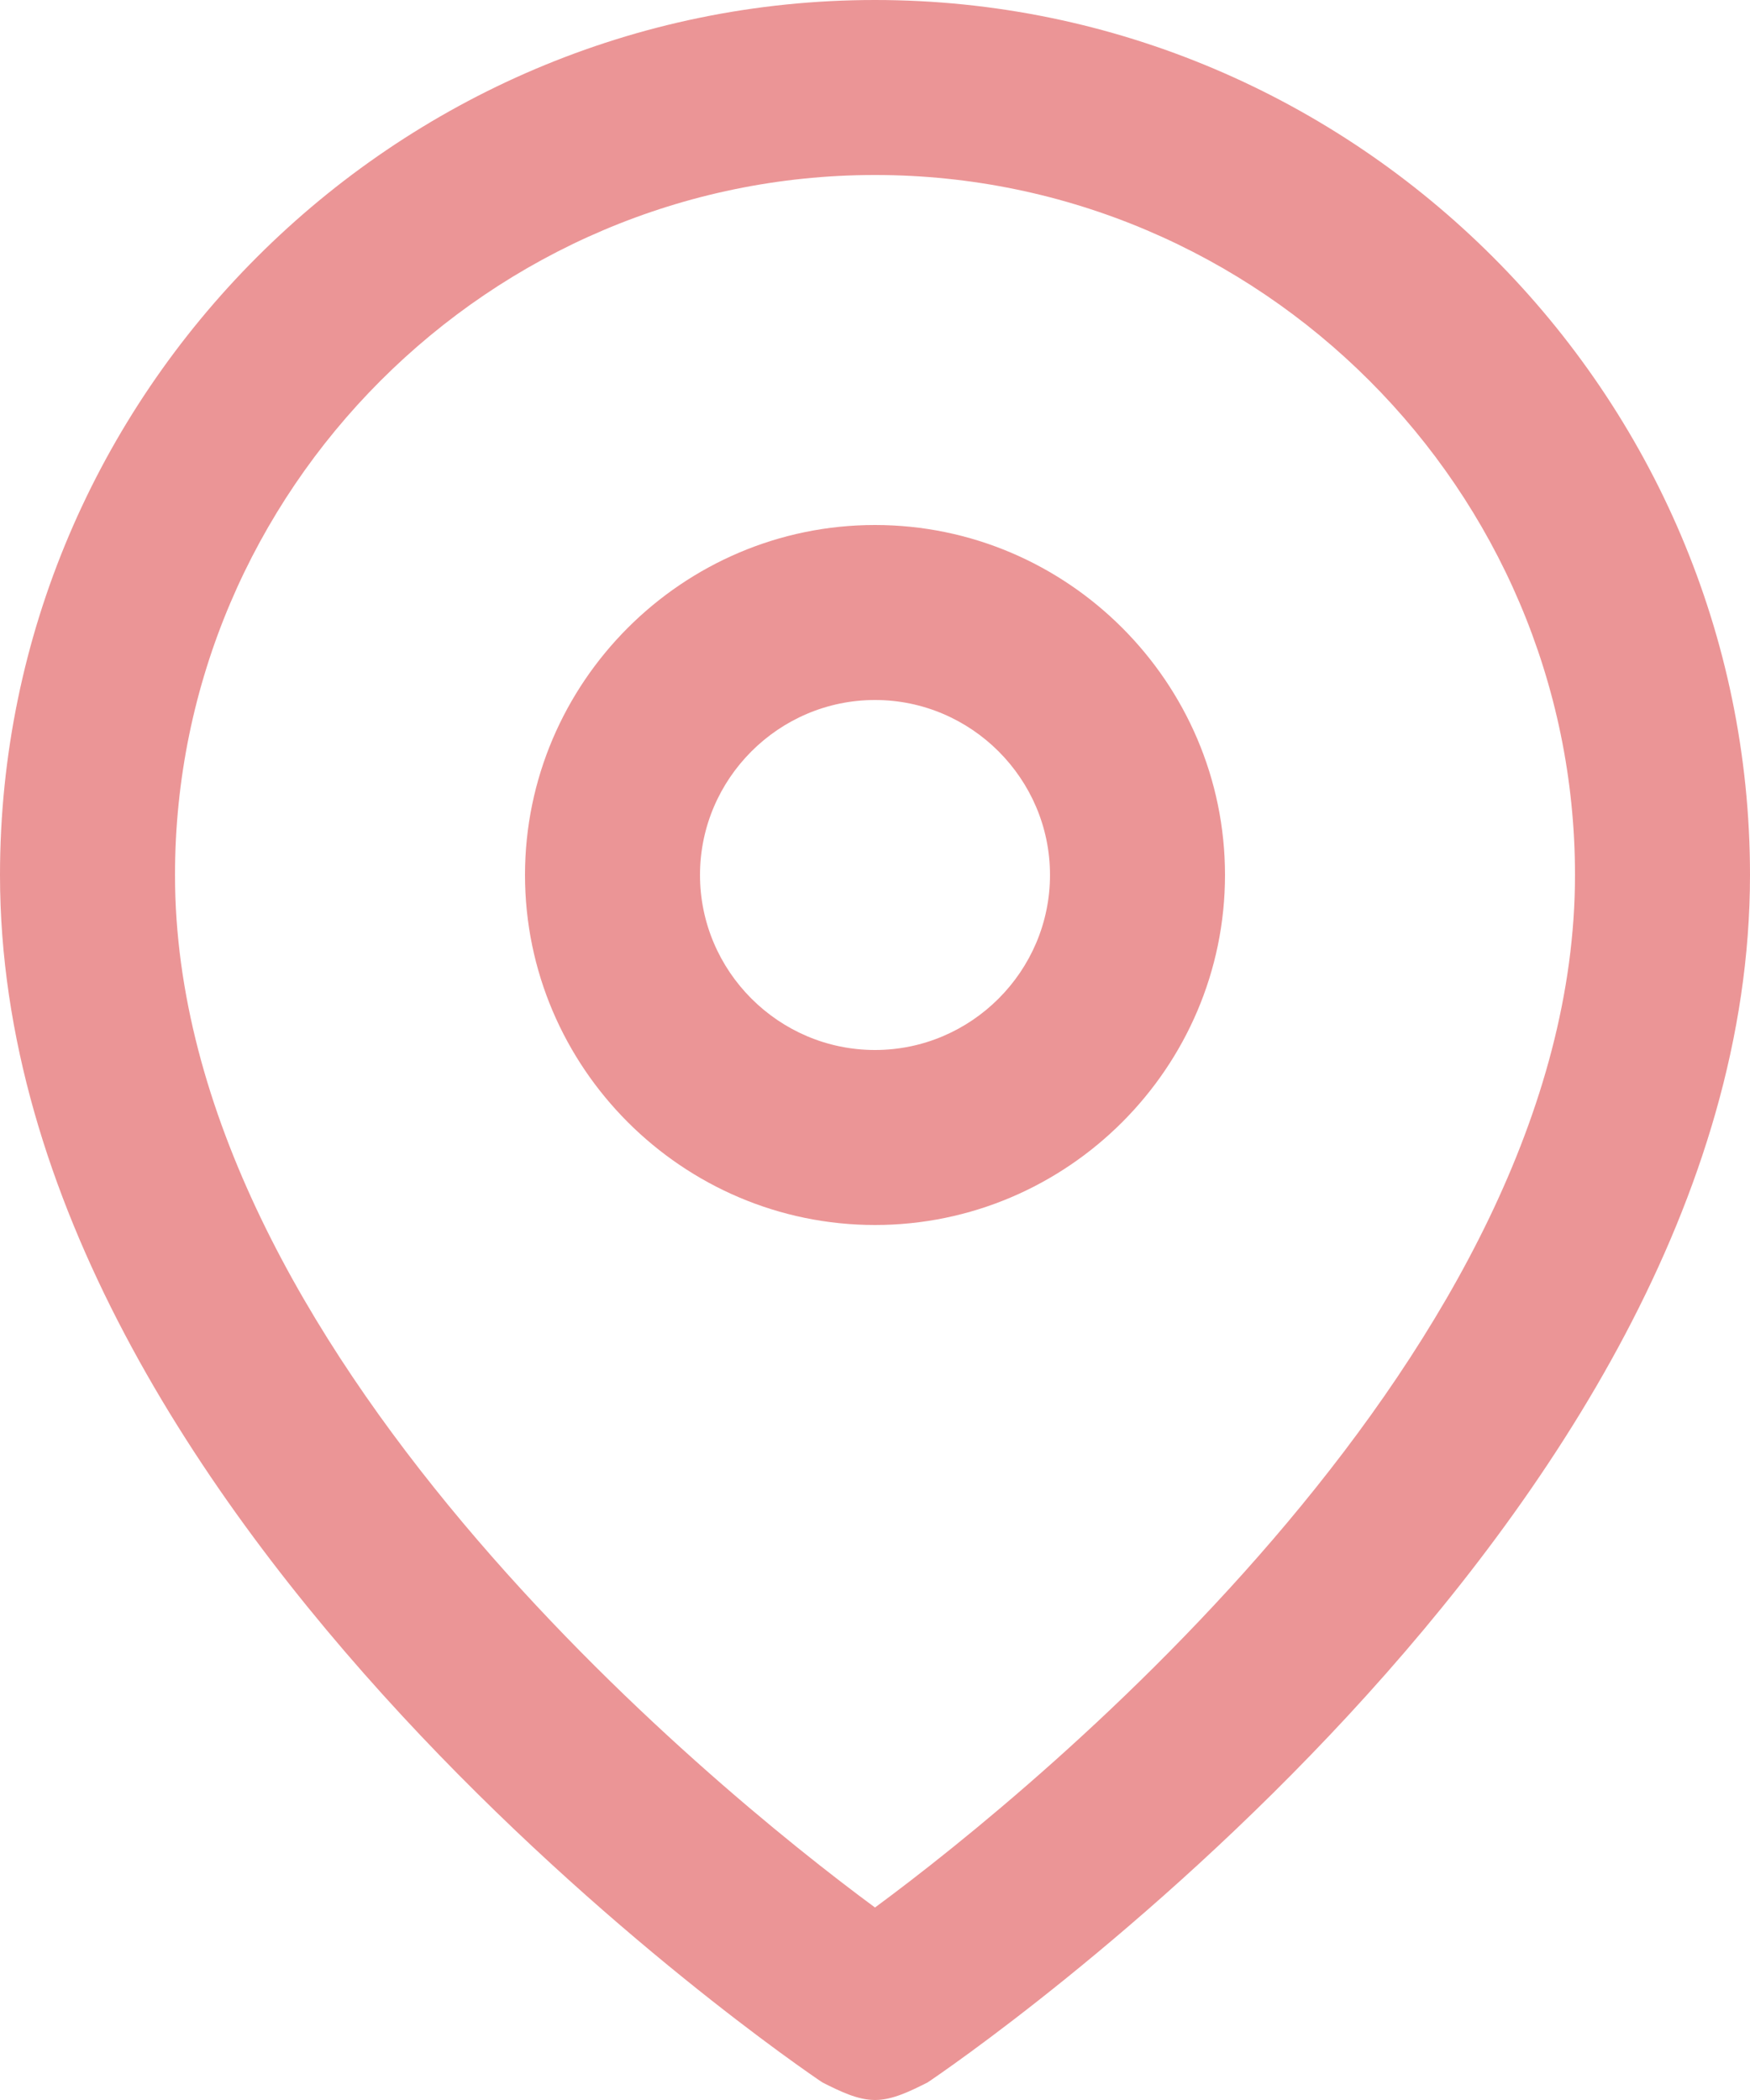 <?xml version="1.0" encoding="utf-8"?>
<!-- Generator: Adobe Illustrator 26.3.1, SVG Export Plug-In . SVG Version: 6.00 Build 0)  -->
<svg version="1.1" id="圖層_1" xmlns="http://www.w3.org/2000/svg" xmlns:xlink="http://www.w3.org/1999/xlink" x="0px" y="0px"
	 viewBox="0 0 20 24" style="enable-background:new 0 0 20 24;" xml:space="preserve">
<style type="text/css">
	.st0{fill:#EB9596;}
</style>
<g>
	<path class="st0" d="M10,24c-0.2,0-0.4-0.1-0.6-0.2C9.1,23.6,0,17.4,0,10C0,4.5,4.5,0,10,0s10,4.5,10,10c0,7.4-9.1,13.6-9.4,13.8
		C10.4,23.9,10.2,24,10,24z M10,2c-4.4,0-8,3.6-8,8c0,5.4,6.1,10.4,8,11.8c1.9-1.4,8-6.4,8-11.8C18,5.6,14.4,2,10,2z"/>
</g>
<g>
	<path class="st0" d="M10,14c-2.2,0-4-1.8-4-4s1.8-4,4-4s4,1.8,4,4S12.2,14,10,14z M10,8c-1.1,0-2,0.9-2,2s0.9,2,2,2s2-0.9,2-2
		S11.1,8,10,8z"/>
</g>
</svg>
